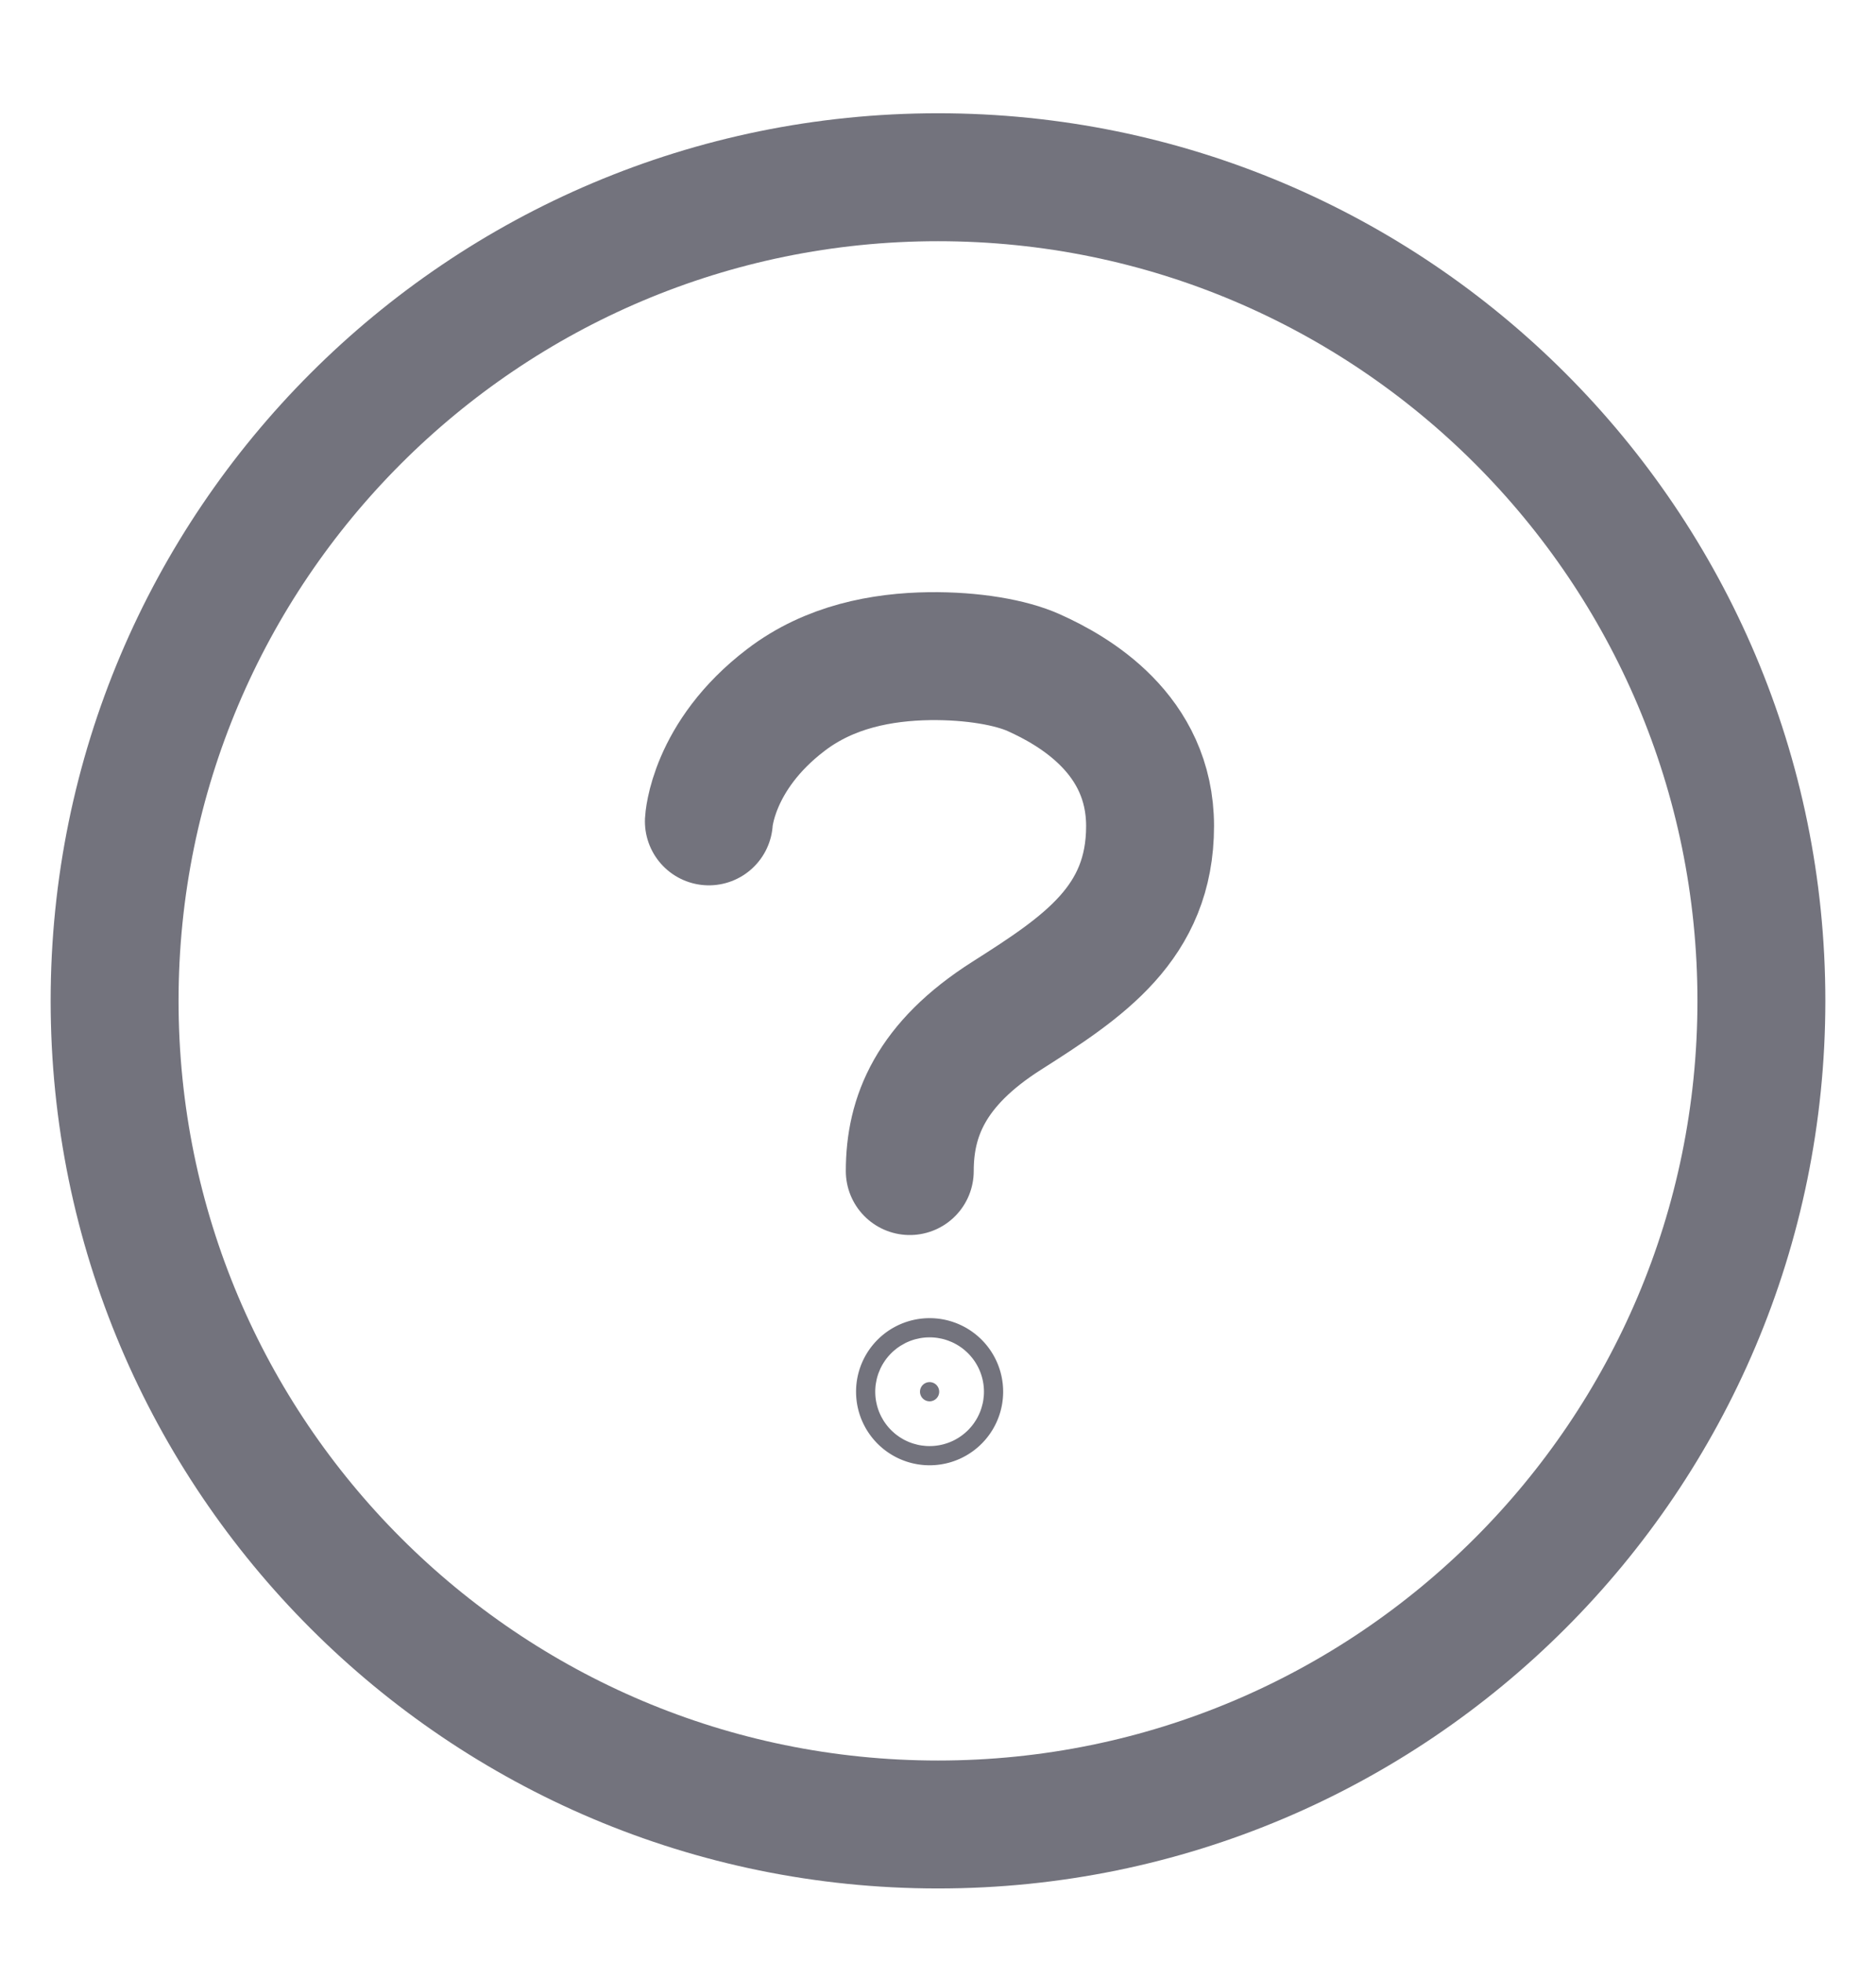 <svg width="22" height="23" fill="none" xmlns="http://www.w3.org/2000/svg"><path d="M8.313 9.63s.038-.765.904-1.424c.513-.392 1.128-.505 1.683-.513.505-.006.956.073 1.226.195.462.208 1.361.716 1.361 1.797 0 1.138-.785 1.654-1.68 2.223-.895.568-1.138 1.185-1.138 1.822" stroke="#73737D" stroke-width="1.5" stroke-miterlimit="10" stroke-linecap="round"/><path d="M11.014 16.317a.112.112 0 1 1-.225 0 .112.112 0 0 1 .225 0Z" fill="#73737D" stroke="#73737D" stroke-width="1.5"/><path d="M11 2.078c-5.332 0-9.656 4.324-9.656 9.656 0 5.333 4.324 9.657 9.656 9.657 5.332 0 9.656-4.324 9.656-9.657 0-5.332-4.323-9.656-9.656-9.656Z" stroke="#73737D" stroke-width="1.5" stroke-miterlimit="10"/></svg>